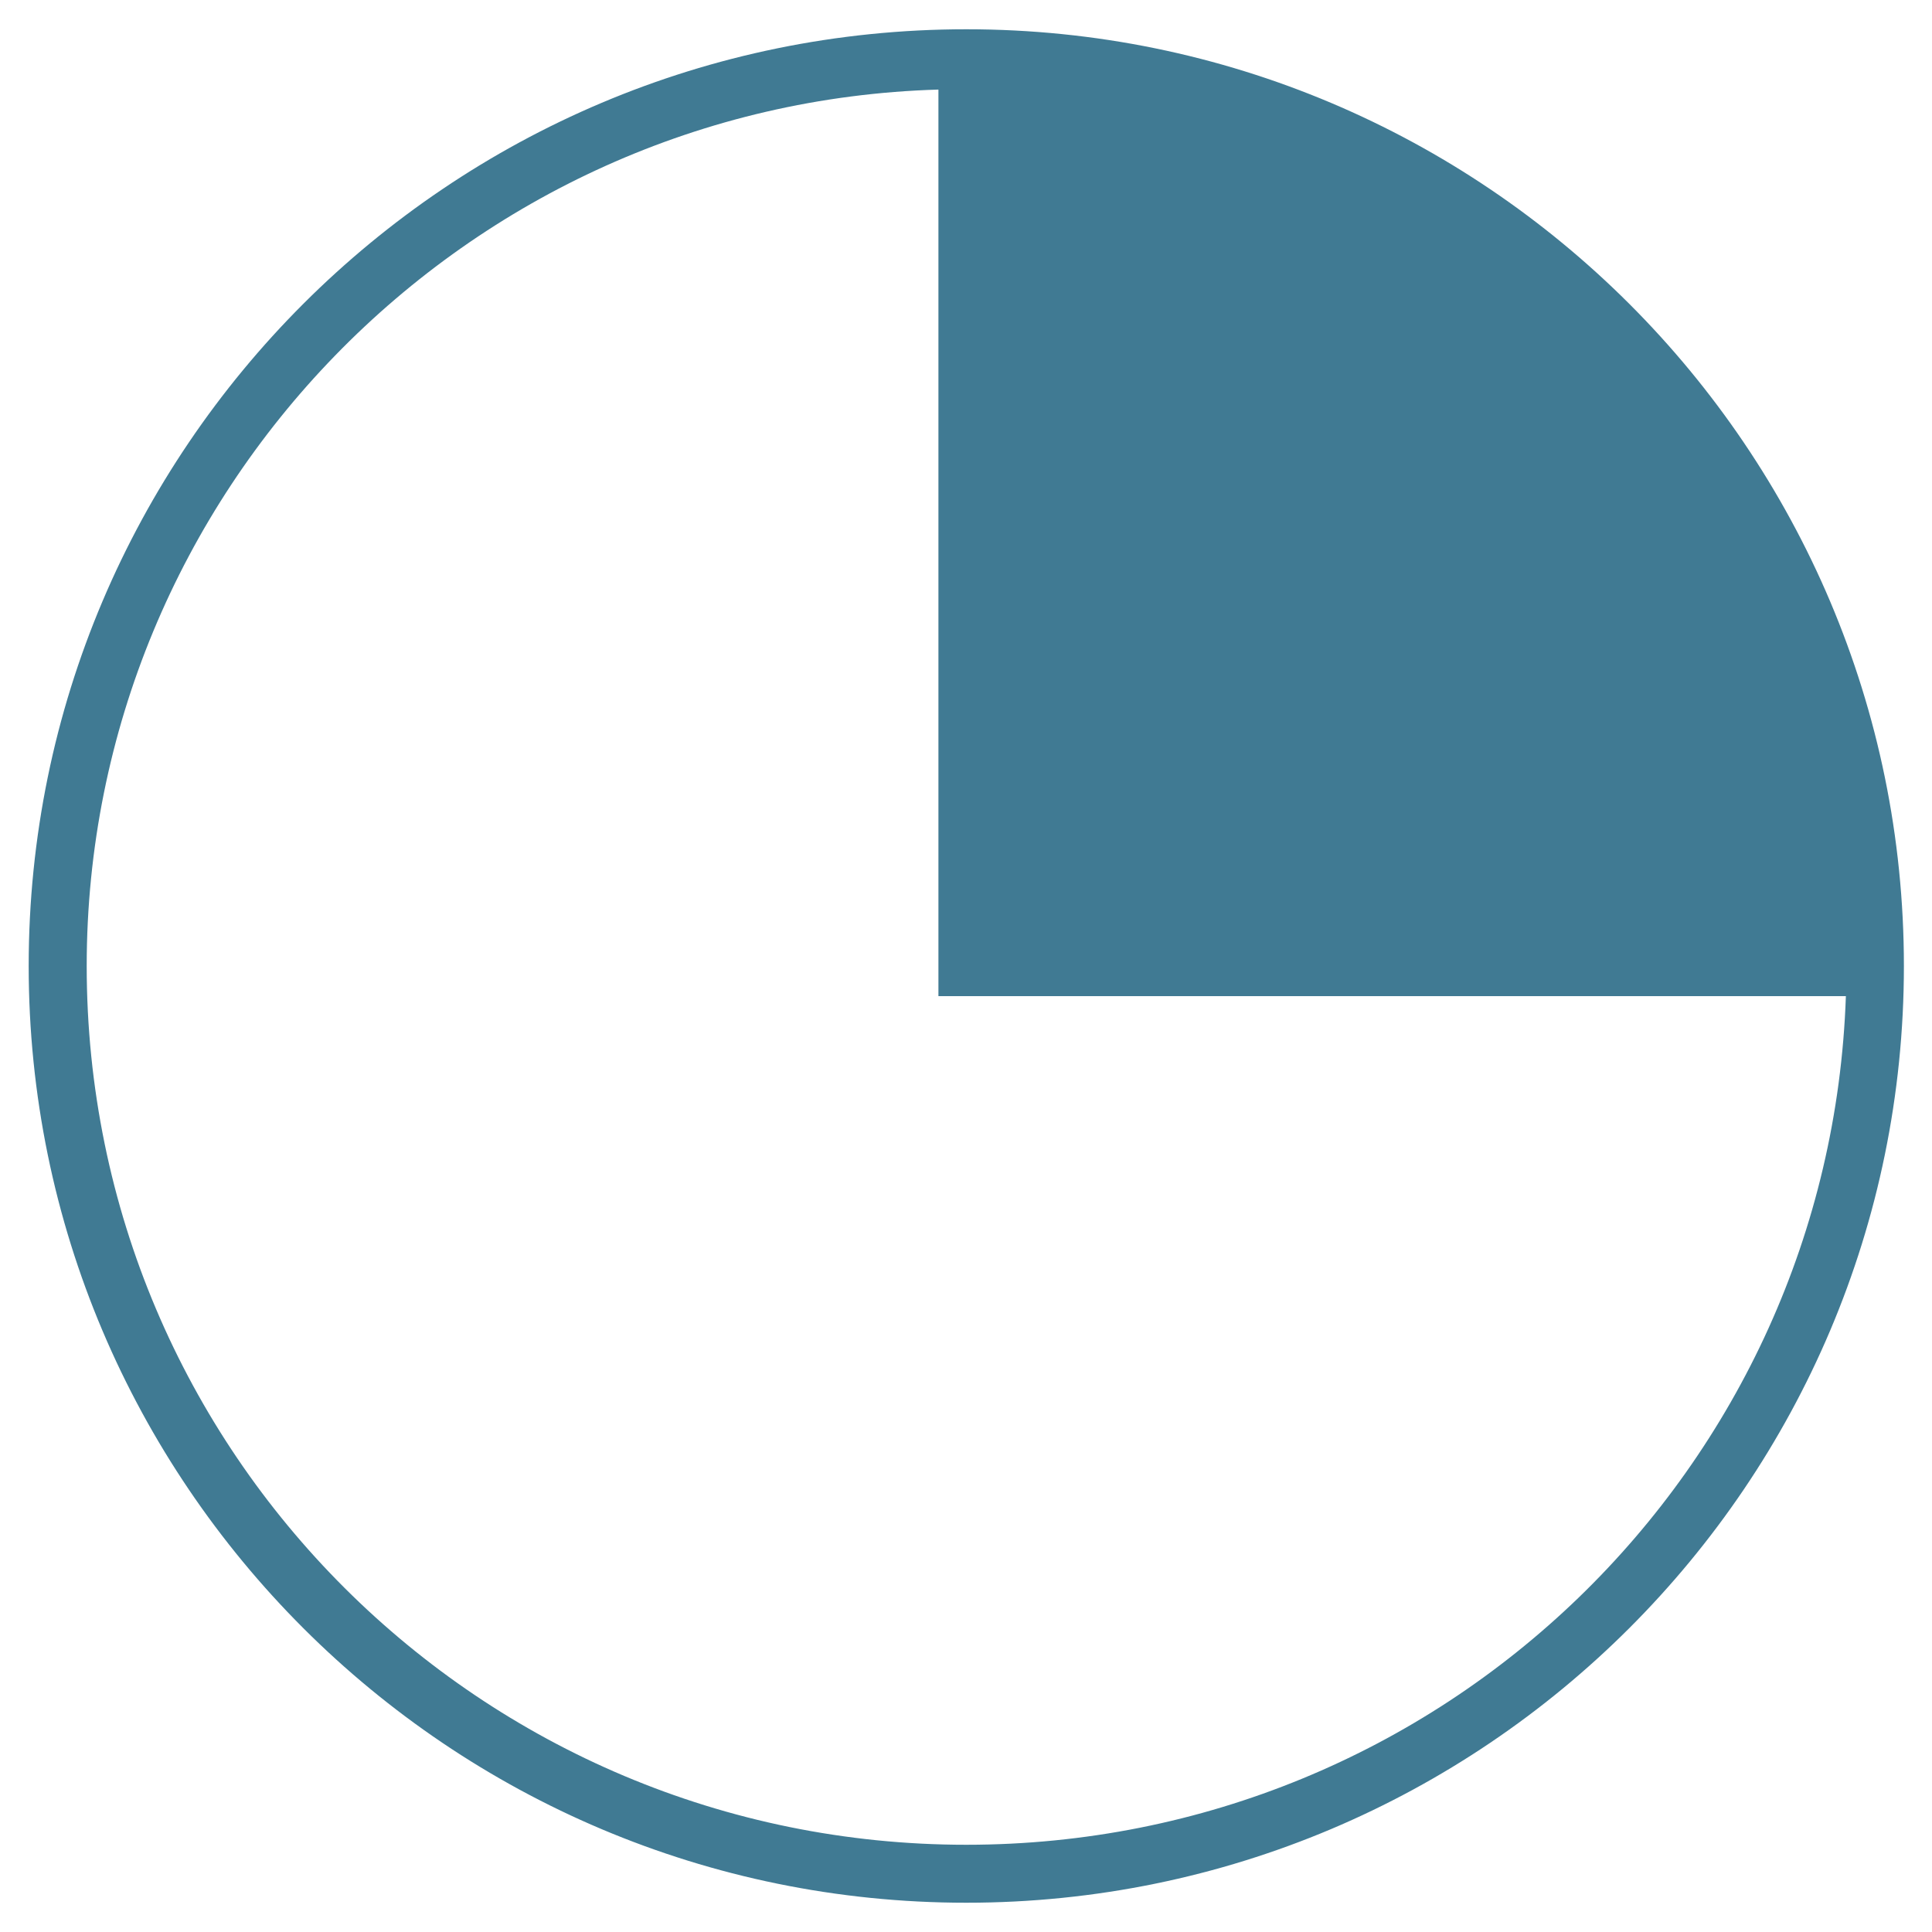 <svg width="33" height="33" viewBox="0 0 33 33" fill="none" xmlns="http://www.w3.org/2000/svg">
    <path
        d="M16.505 0.5C7.665 0.5 0.49 7.668 0.49 16.5C0.49 25.332 7.665 32.5 16.505 32.5C25.345 32.5 32.52 25.332 32.52 16.5C32.52 7.668 25.345 0.5 16.505 0.5ZM16.029 1.53V17.015H31.529C31.252 25.094 24.631 31.51 16.505 31.51C8.22 31.51 1.481 24.817 1.481 16.5C1.481 8.421 7.943 1.767 16.029 1.53Z"
        fill="#407A93"/>
</svg>
